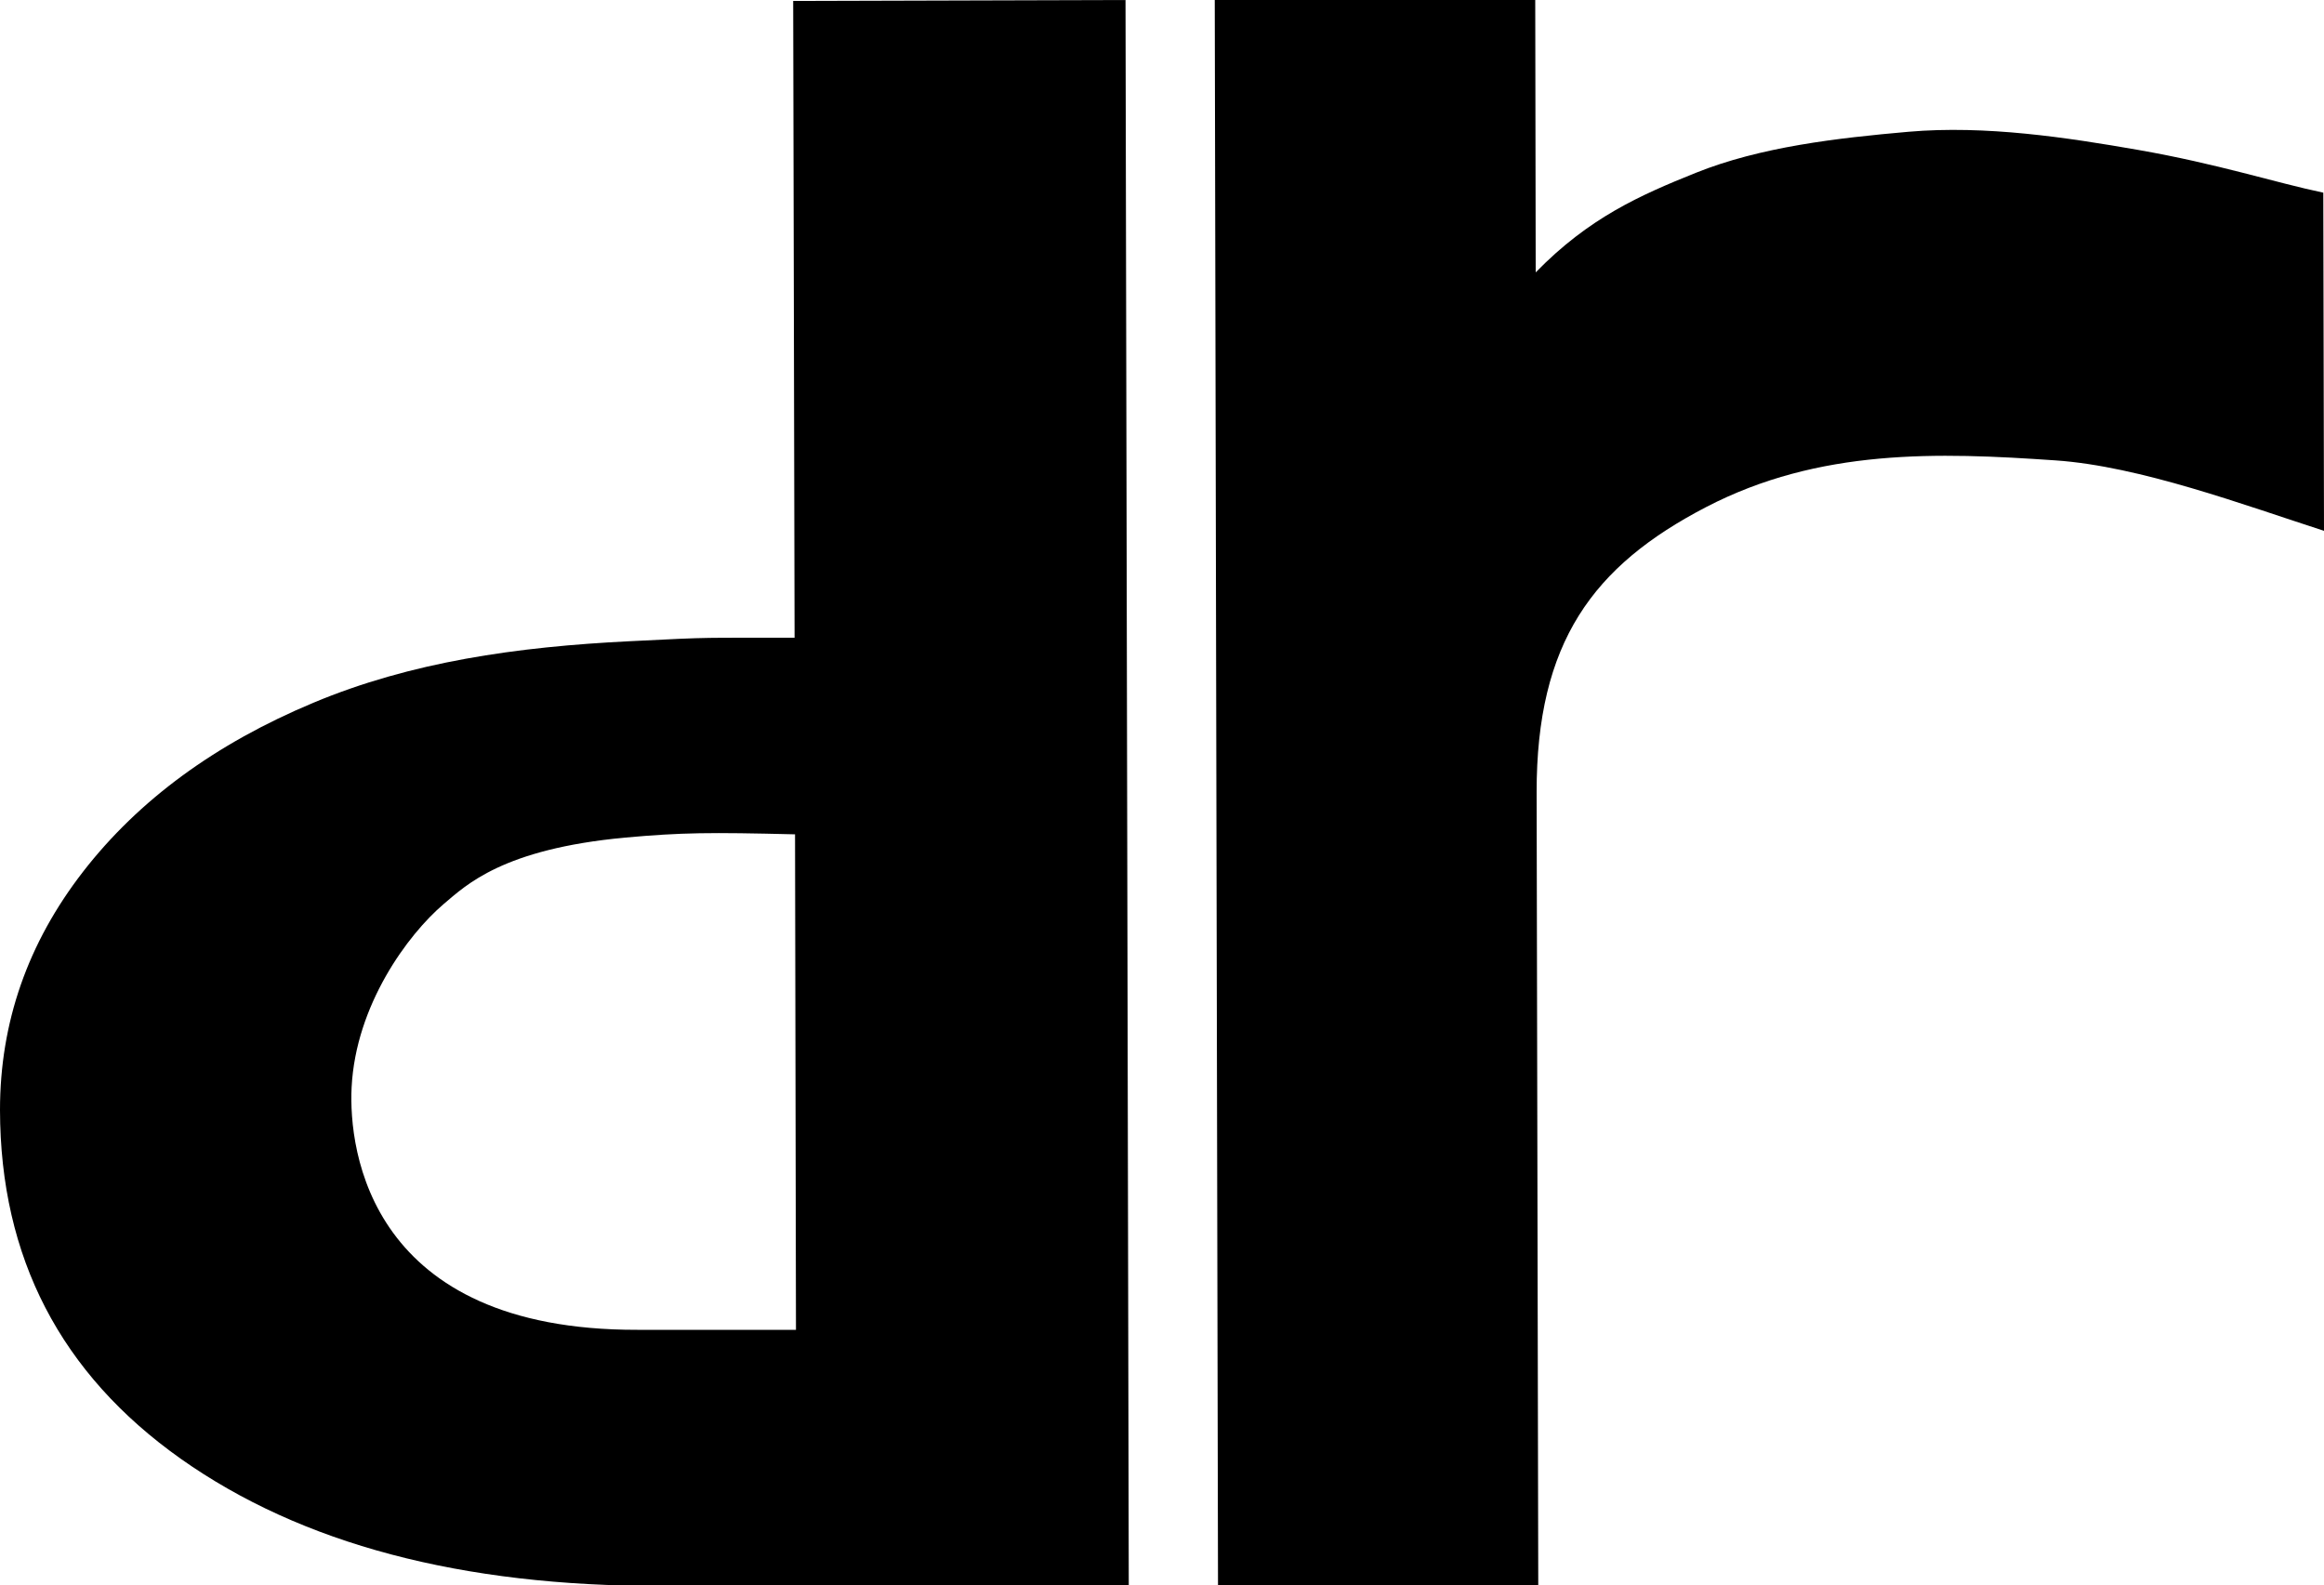 <?xml version="1.0" encoding="UTF-8"?>
<svg id="Livello_2" xmlns="http://www.w3.org/2000/svg" version="1.1" viewBox="0 0 100 68.21">
  <!-- Generator: Adobe Illustrator 29.2.1, SVG Export Plug-In . SVG Version: 2.1.0 Build 116)  -->
  <path d="M34.19,27.44l-.06-27.4L48.43,0l.14,68.2-20.11.04c-8.61.02-15.5-1.81-20.68-5.47C2.61,59.11.01,54.11,0,47.76c0-3.76,1.19-7.18,3.58-10.26,2.39-3.08,5.69-5.5,9.9-7.26,4.2-1.76,8.75-2.41,13.63-2.65,3.73-.19,2.98-.14,7.08-.15ZM27.41,57.22h6.84s-.04-21.32-.04-21.32c-3.67-.09-4.87-.08-7.31.14-5.27.49-6.84,2.04-7.81,2.86-1.55,1.32-3.78,4.35-3.96,7.88-.14,2.76.8,10.46,12.29,10.44Z"/>
  <path d="M66.2,68.21l-13.79.03L52.27,0l13.79-.03.02,11.75c2.29-2.35,4.49-3.32,6.88-4.28,2.78-1.12,6.08-1.5,9.16-1.77,3.32-.29,6.84.25,9.88.78,3.44.6,5.91,1.41,7.97,1.84l.03,14.55c-3.44-1.11-7.91-2.78-11.55-3.03-5.07-.35-10.17-.52-15.04,2.01-4.87,2.53-7.3,5.82-7.29,12.28l.07,34.12Z"/>
</svg>